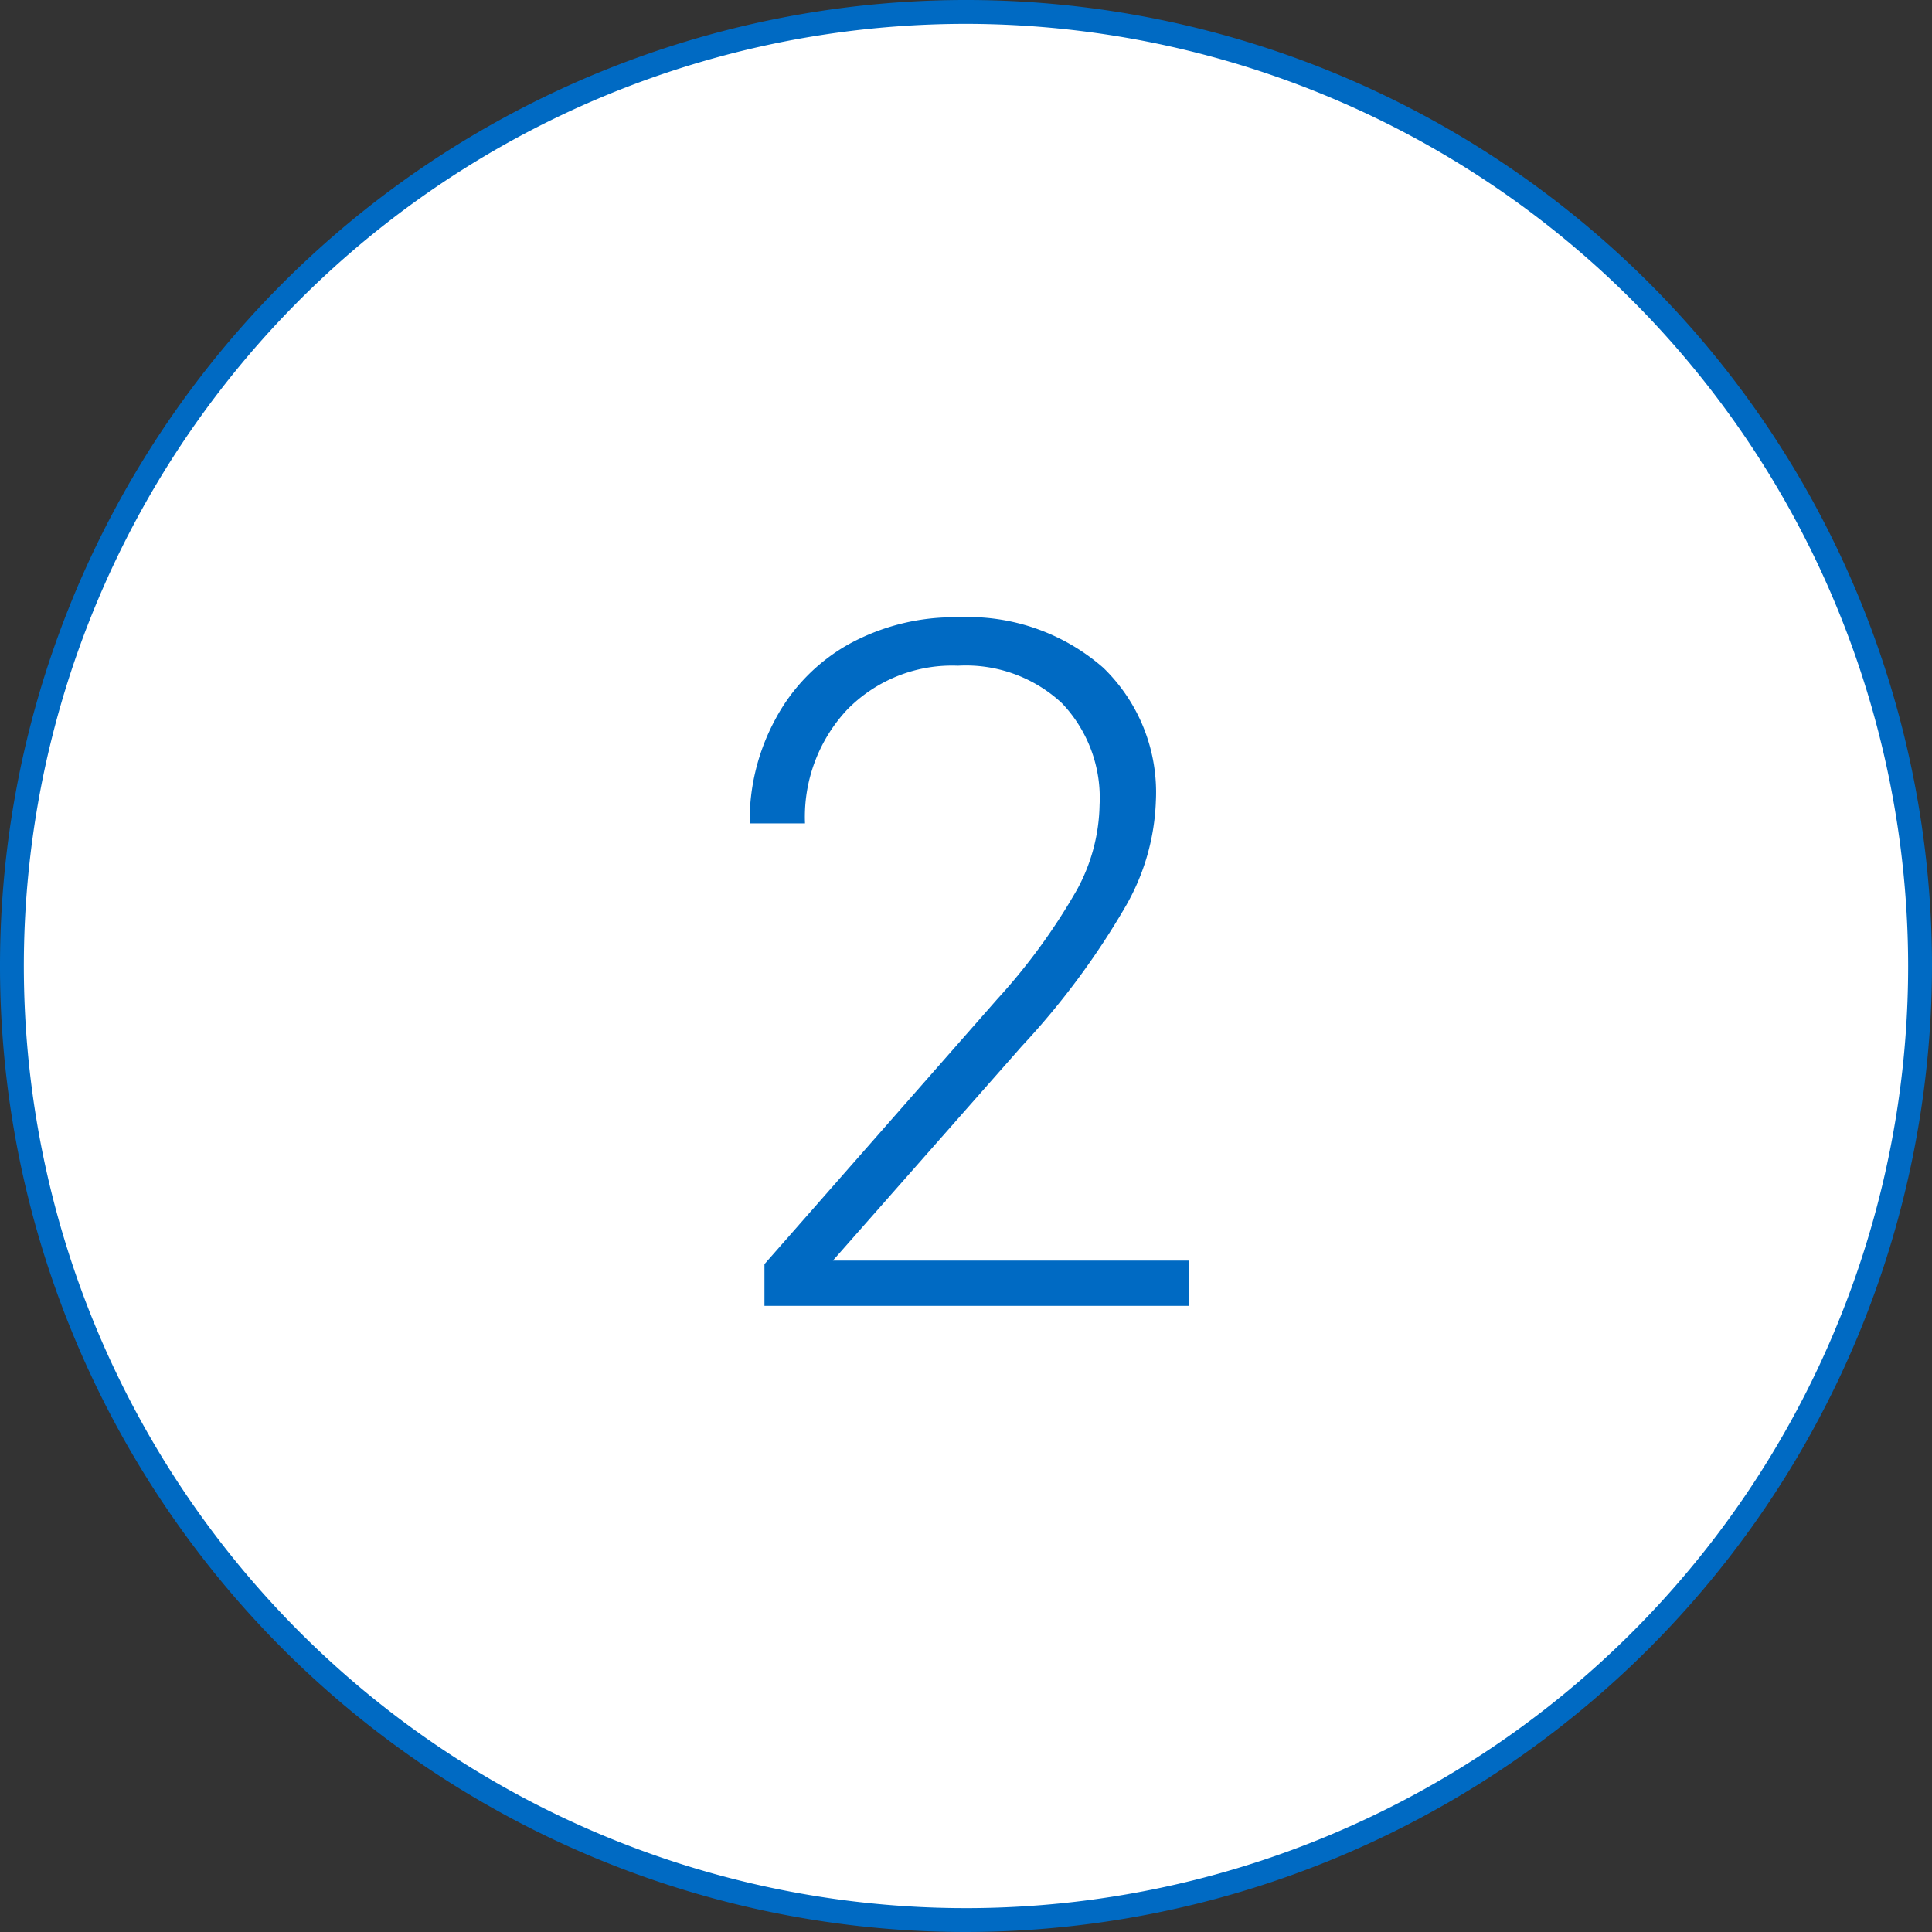 <svg xmlns="http://www.w3.org/2000/svg" viewBox="0 0 81 81"><rect x="0" y="0" width="81" height="81" fill="#333333" stroke="none"/><defs><style>.cls-1{fill:#fff;}.cls-2{fill:#006ac3;}</style></defs><title>ellipse_2</title><g id="Layer_2" data-name="Layer 2"><g id="Layer_1-2" data-name="Layer 1"><circle class="cls-1" cx="40.5" cy="40.5" r="40"/><path class="cls-2" d="M40.5,81A40.5,40.5,0,1,1,81,40.5,40.55,40.55,0,0,1,40.5,81Zm0-80A39.5,39.5,0,1,0,80,40.5,39.54,39.54,0,0,0,40.5,1Z"/><path class="cls-2" d="M49.86,54.75H32.05V53L41.8,41.9a25.59,25.59,0,0,0,3.36-4.61,7.68,7.68,0,0,0,.94-3.54,5.75,5.75,0,0,0-1.58-4.27,5.91,5.91,0,0,0-4.36-1.57,6.15,6.15,0,0,0-4.64,1.84,6.58,6.58,0,0,0-1.77,4.77H31.43a8.93,8.93,0,0,1,1.08-4.37A7.8,7.8,0,0,1,35.6,27a9.16,9.16,0,0,1,4.56-1.12A8.6,8.6,0,0,1,46.26,28a7.27,7.27,0,0,1,2.2,5.59,9.48,9.48,0,0,1-1.24,4.36,32.39,32.39,0,0,1-4.37,5.9l-7.93,9H49.86Z"/></g></g></svg>